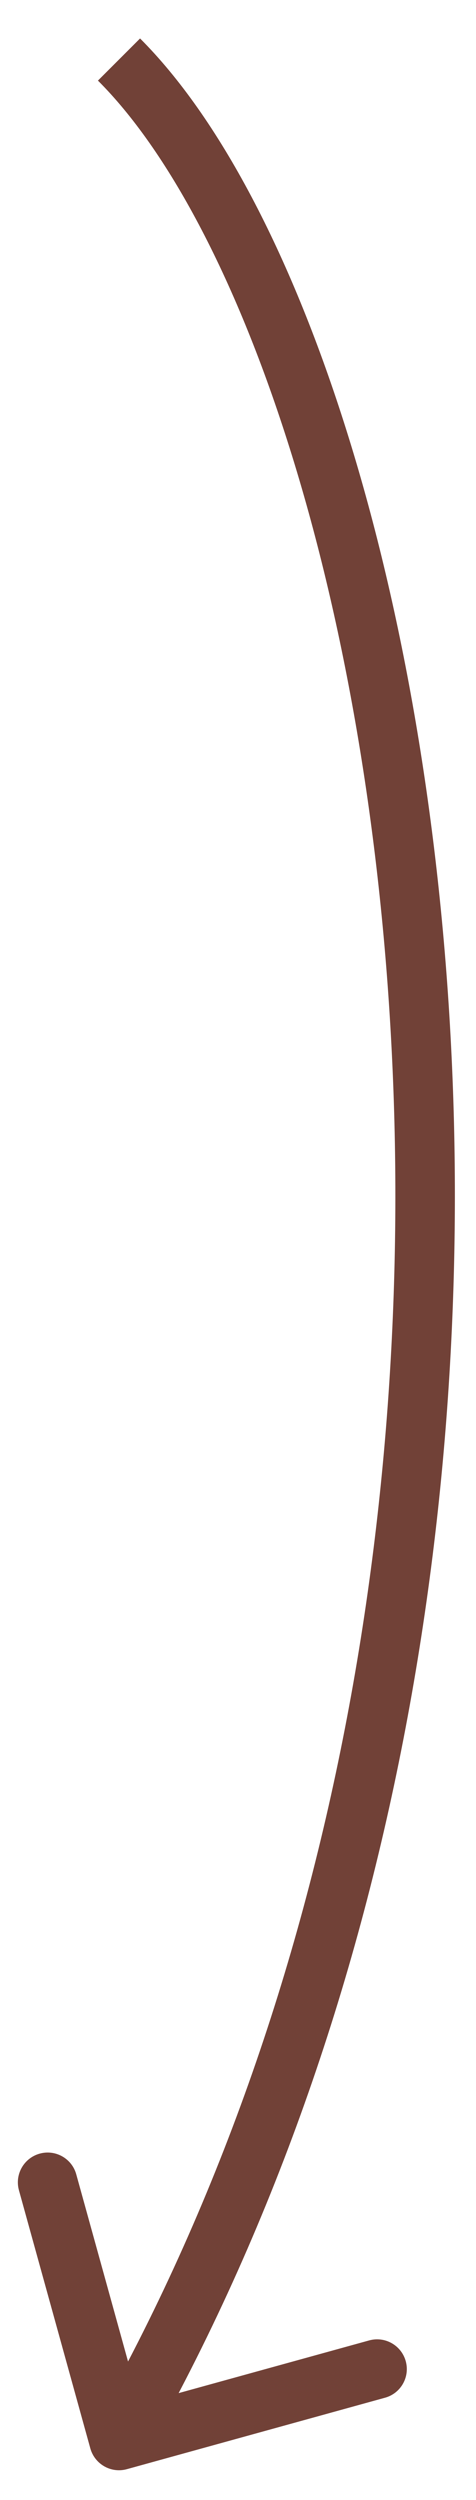 <?xml version="1.0" encoding="UTF-8"?> <svg xmlns="http://www.w3.org/2000/svg" width="8" height="42" viewBox="0 0 8 42" fill="none"><path d="M2.133 41.482C1.867 41.556 1.592 41.399 1.518 41.133L0.318 36.796C0.245 36.53 0.401 36.255 0.667 36.181C0.933 36.107 1.209 36.263 1.282 36.53L2.349 40.385L6.204 39.319C6.47 39.245 6.745 39.401 6.819 39.667C6.893 39.933 6.737 40.209 6.47 40.282L2.133 41.482ZM2.354 0.646C3.686 1.979 4.873 4.254 5.781 7.098C6.694 9.955 7.341 13.434 7.562 17.221C8.003 24.79 6.744 33.642 2.435 41.246L1.565 40.754C5.756 33.358 6.997 24.71 6.563 17.279C6.347 13.566 5.713 10.17 4.828 7.402C3.94 4.621 2.814 2.521 1.646 1.354L2.354 0.646Z" fill="#714137"></path></svg> 